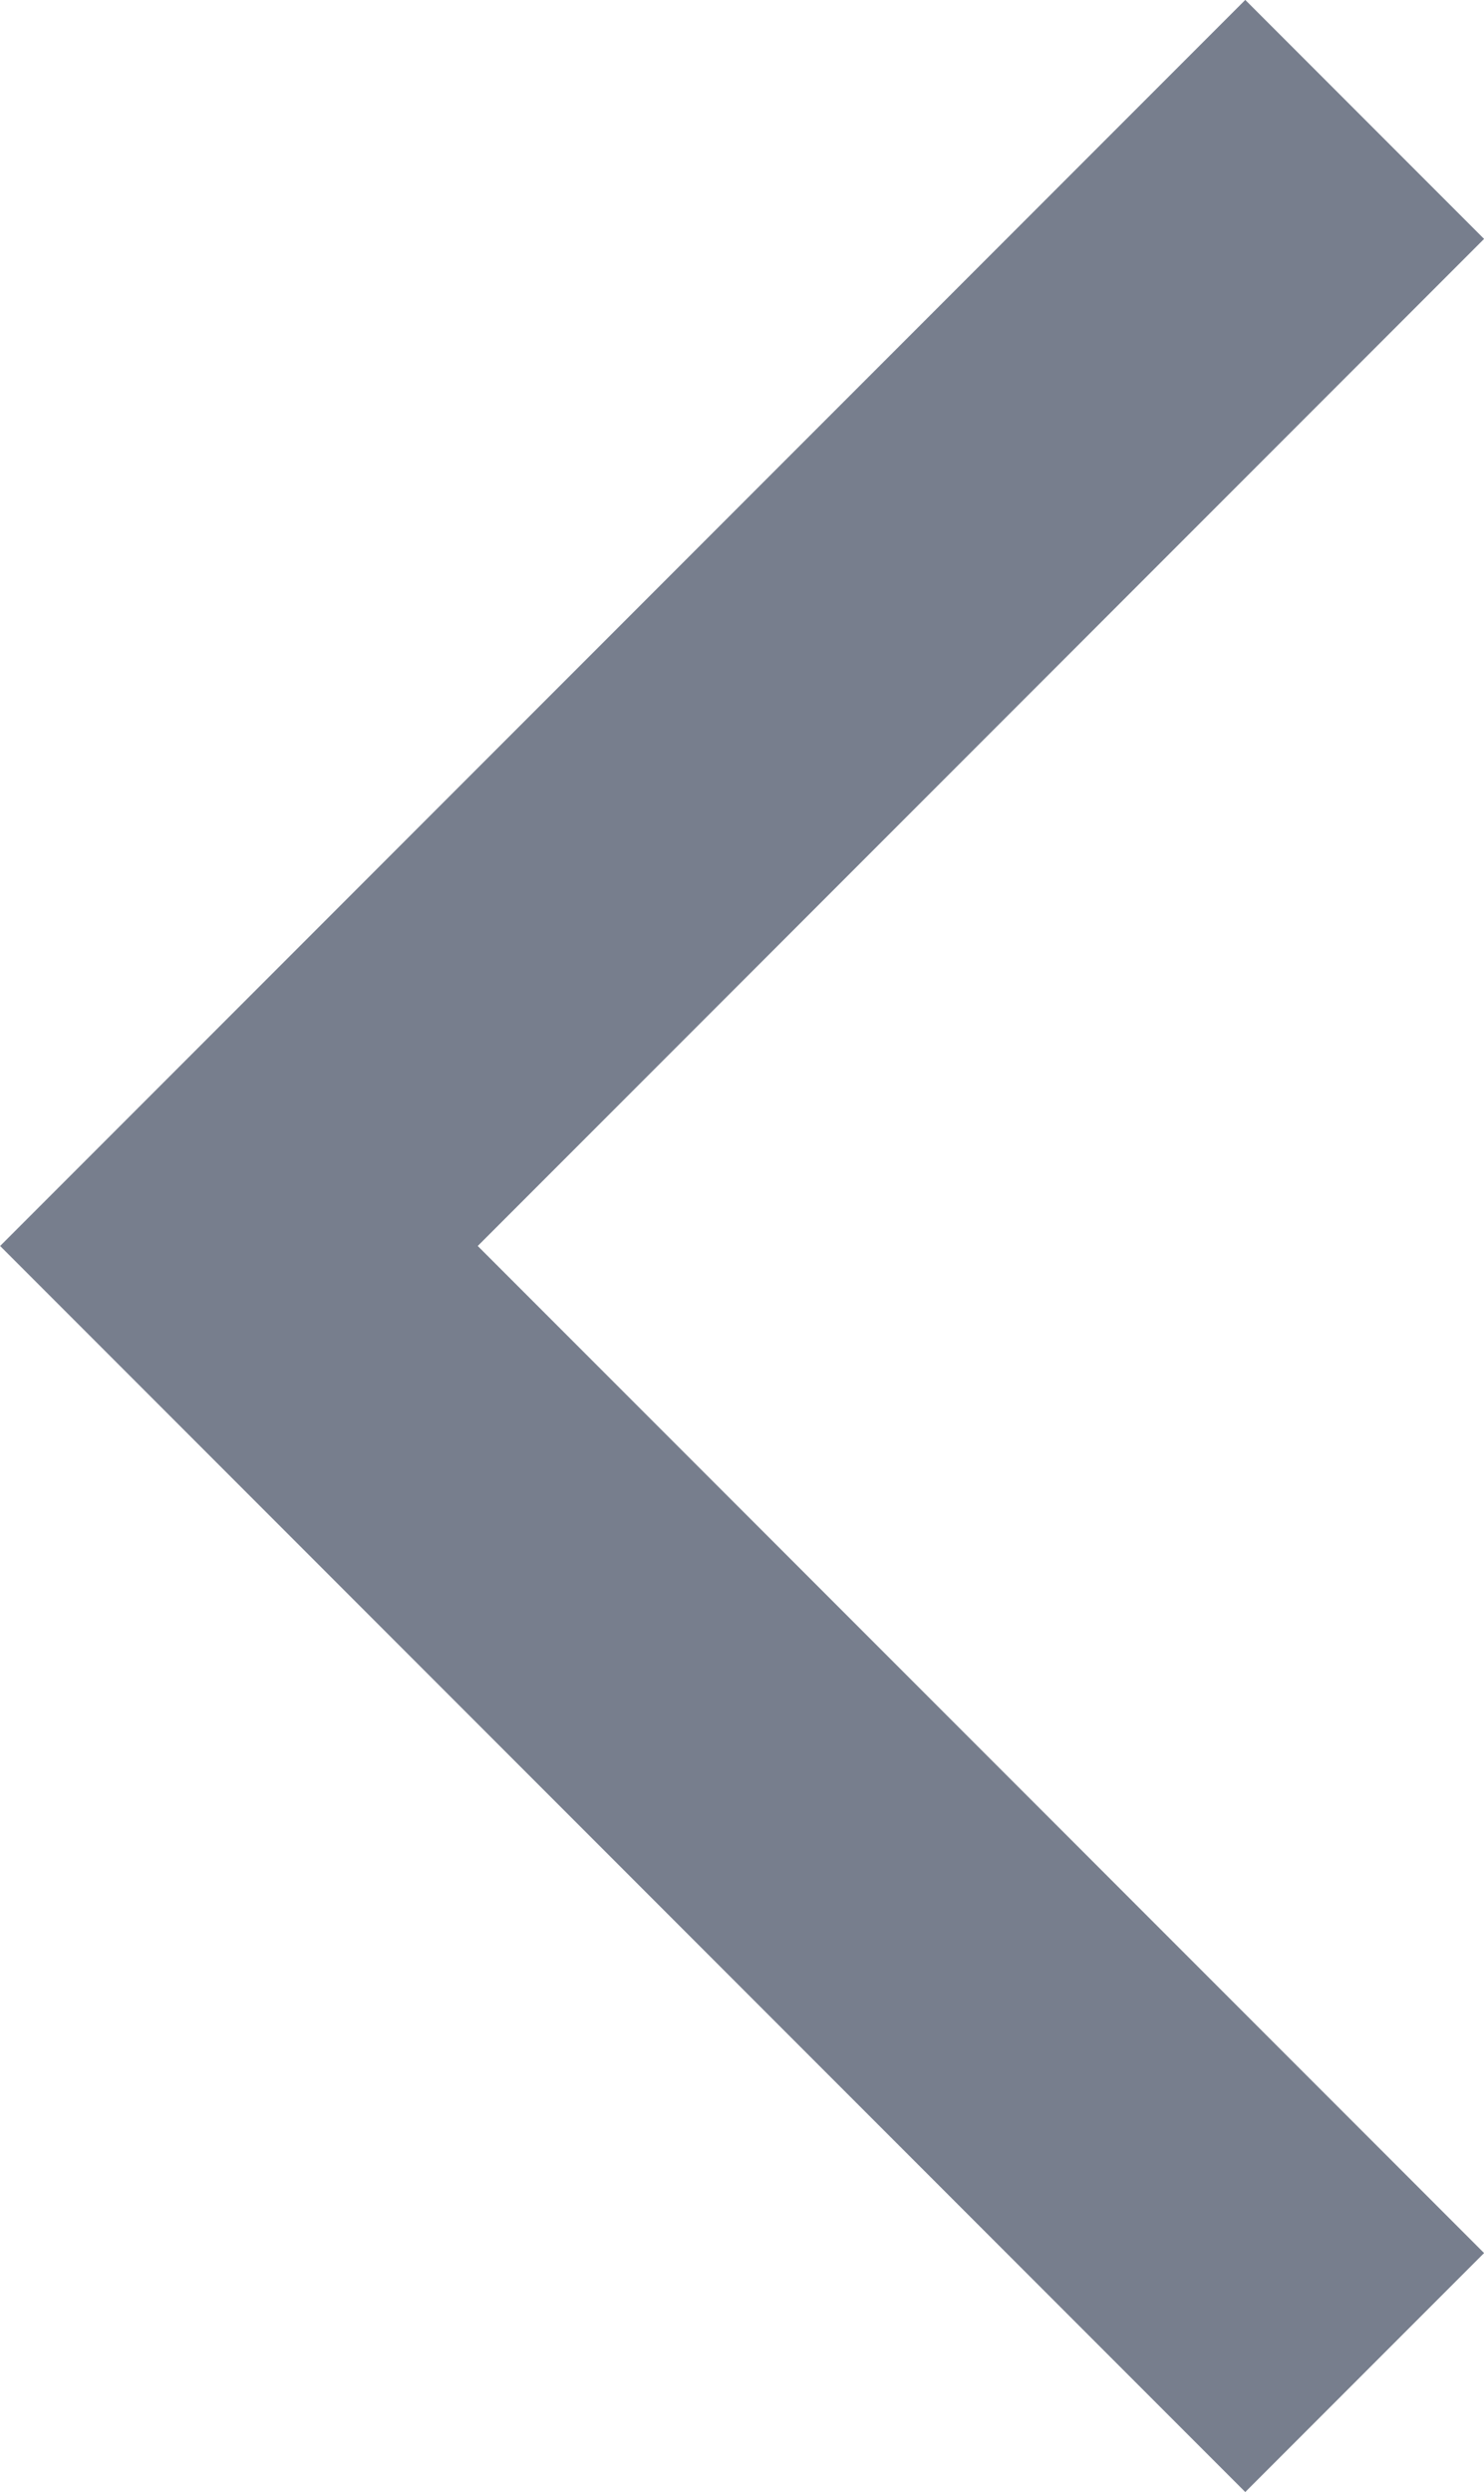 <svg xmlns="http://www.w3.org/2000/svg" width="5.273" height="8.849" viewBox="0 0 5.273 8.849">
  <path id="Контур_3773" data-name="Контур 3773" d="M0,4,4,0,8,4" transform="translate(0.849 8.424) rotate(-90)" fill="none" stroke="#777e8d" stroke-width="1.2"/>
</svg>
